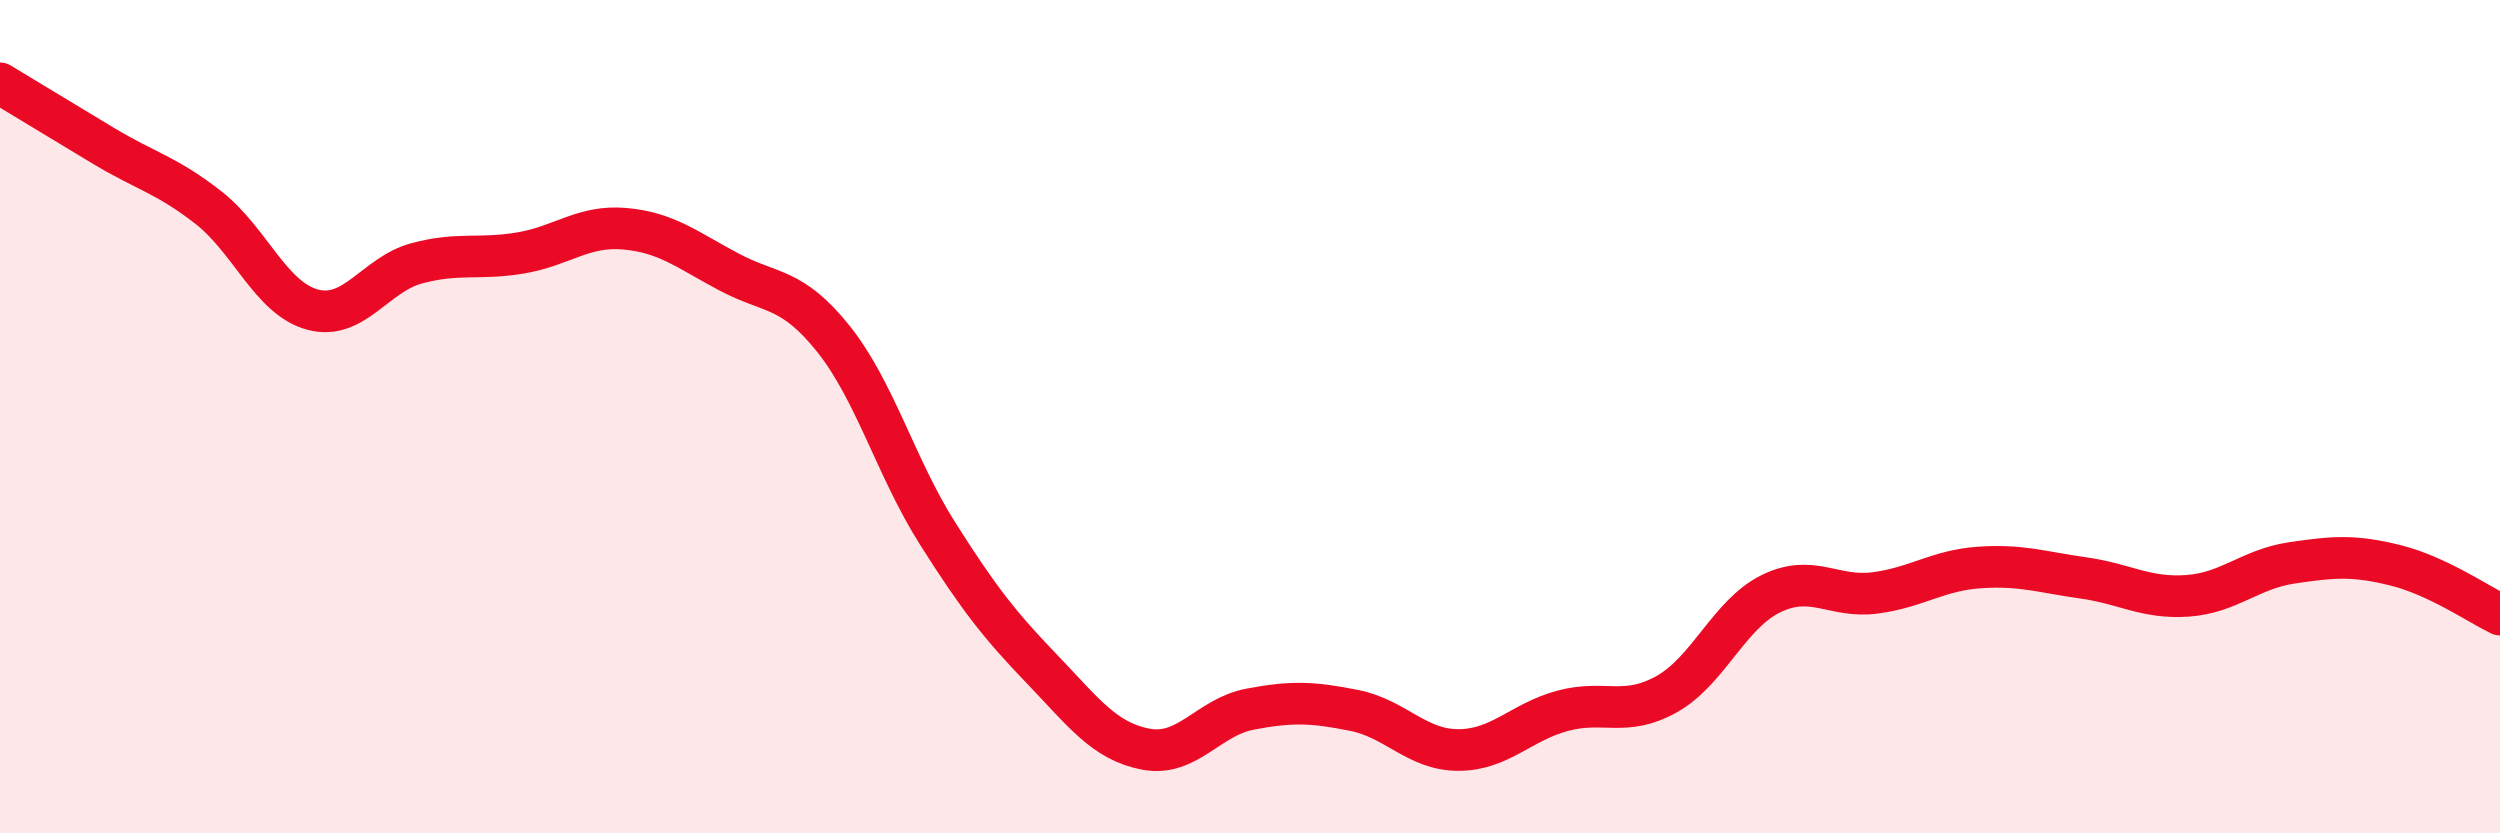 
    <svg width="60" height="20" viewBox="0 0 60 20" xmlns="http://www.w3.org/2000/svg">
      <path
        d="M 0,2 C 0.5,2.3 1.5,2.91 2.5,3.51 C 3.5,4.11 4,4.2 5,4.98 C 6,5.76 6.5,7.16 7.5,7.43 C 8.5,7.7 9,6.59 10,6.32 C 11,6.05 11.5,6.24 12.5,6.07 C 13.5,5.9 14,5.4 15,5.49 C 16,5.58 16.5,6 17.5,6.53 C 18.5,7.06 19,6.88 20,8.13 C 21,9.38 21.5,11.22 22.5,12.8 C 23.5,14.38 24,15.01 25,16.05 C 26,17.09 26.5,17.79 27.5,17.98 C 28.5,18.17 29,17.21 30,17.02 C 31,16.83 31.5,16.85 32.5,17.05 C 33.5,17.25 34,18 35,18 C 36,18 36.5,17.33 37.5,17.06 C 38.5,16.79 39,17.22 40,16.66 C 41,16.1 41.5,14.74 42.5,14.25 C 43.5,13.76 44,14.36 45,14.23 C 46,14.1 46.5,13.69 47.5,13.62 C 48.5,13.55 49,13.73 50,13.87 C 51,14.01 51.5,14.37 52.5,14.3 C 53.5,14.23 54,13.66 55,13.51 C 56,13.36 56.5,13.32 57.5,13.57 C 58.5,13.82 59.5,14.51 60,14.75L60 20L0 20Z"
        fill="#EB0A25"
        opacity="0.1"
        stroke-linecap="round"
        stroke-linejoin="round"
      />
      <path
        d="M 0,2 C 0.5,2.3 1.5,2.91 2.5,3.51 C 3.5,4.11 4,4.2 5,4.98 C 6,5.76 6.5,7.16 7.5,7.43 C 8.5,7.7 9,6.59 10,6.32 C 11,6.05 11.5,6.24 12.5,6.07 C 13.5,5.9 14,5.4 15,5.49 C 16,5.58 16.5,6 17.5,6.53 C 18.5,7.06 19,6.88 20,8.13 C 21,9.38 21.5,11.22 22.5,12.8 C 23.5,14.38 24,15.01 25,16.05 C 26,17.09 26.5,17.79 27.5,17.98 C 28.5,18.17 29,17.21 30,17.02 C 31,16.83 31.5,16.85 32.5,17.05 C 33.5,17.25 34,18 35,18 C 36,18 36.5,17.33 37.5,17.06 C 38.5,16.79 39,17.22 40,16.66 C 41,16.1 41.5,14.74 42.5,14.25 C 43.5,13.76 44,14.36 45,14.23 C 46,14.1 46.5,13.69 47.5,13.62 C 48.5,13.55 49,13.73 50,13.87 C 51,14.01 51.5,14.37 52.5,14.3 C 53.5,14.23 54,13.66 55,13.51 C 56,13.36 56.5,13.32 57.5,13.57 C 58.5,13.82 59.5,14.51 60,14.75"
        stroke="#EB0A25"
        stroke-width="1"
        fill="none"
        stroke-linecap="round"
        stroke-linejoin="round"
      />
    </svg>
  